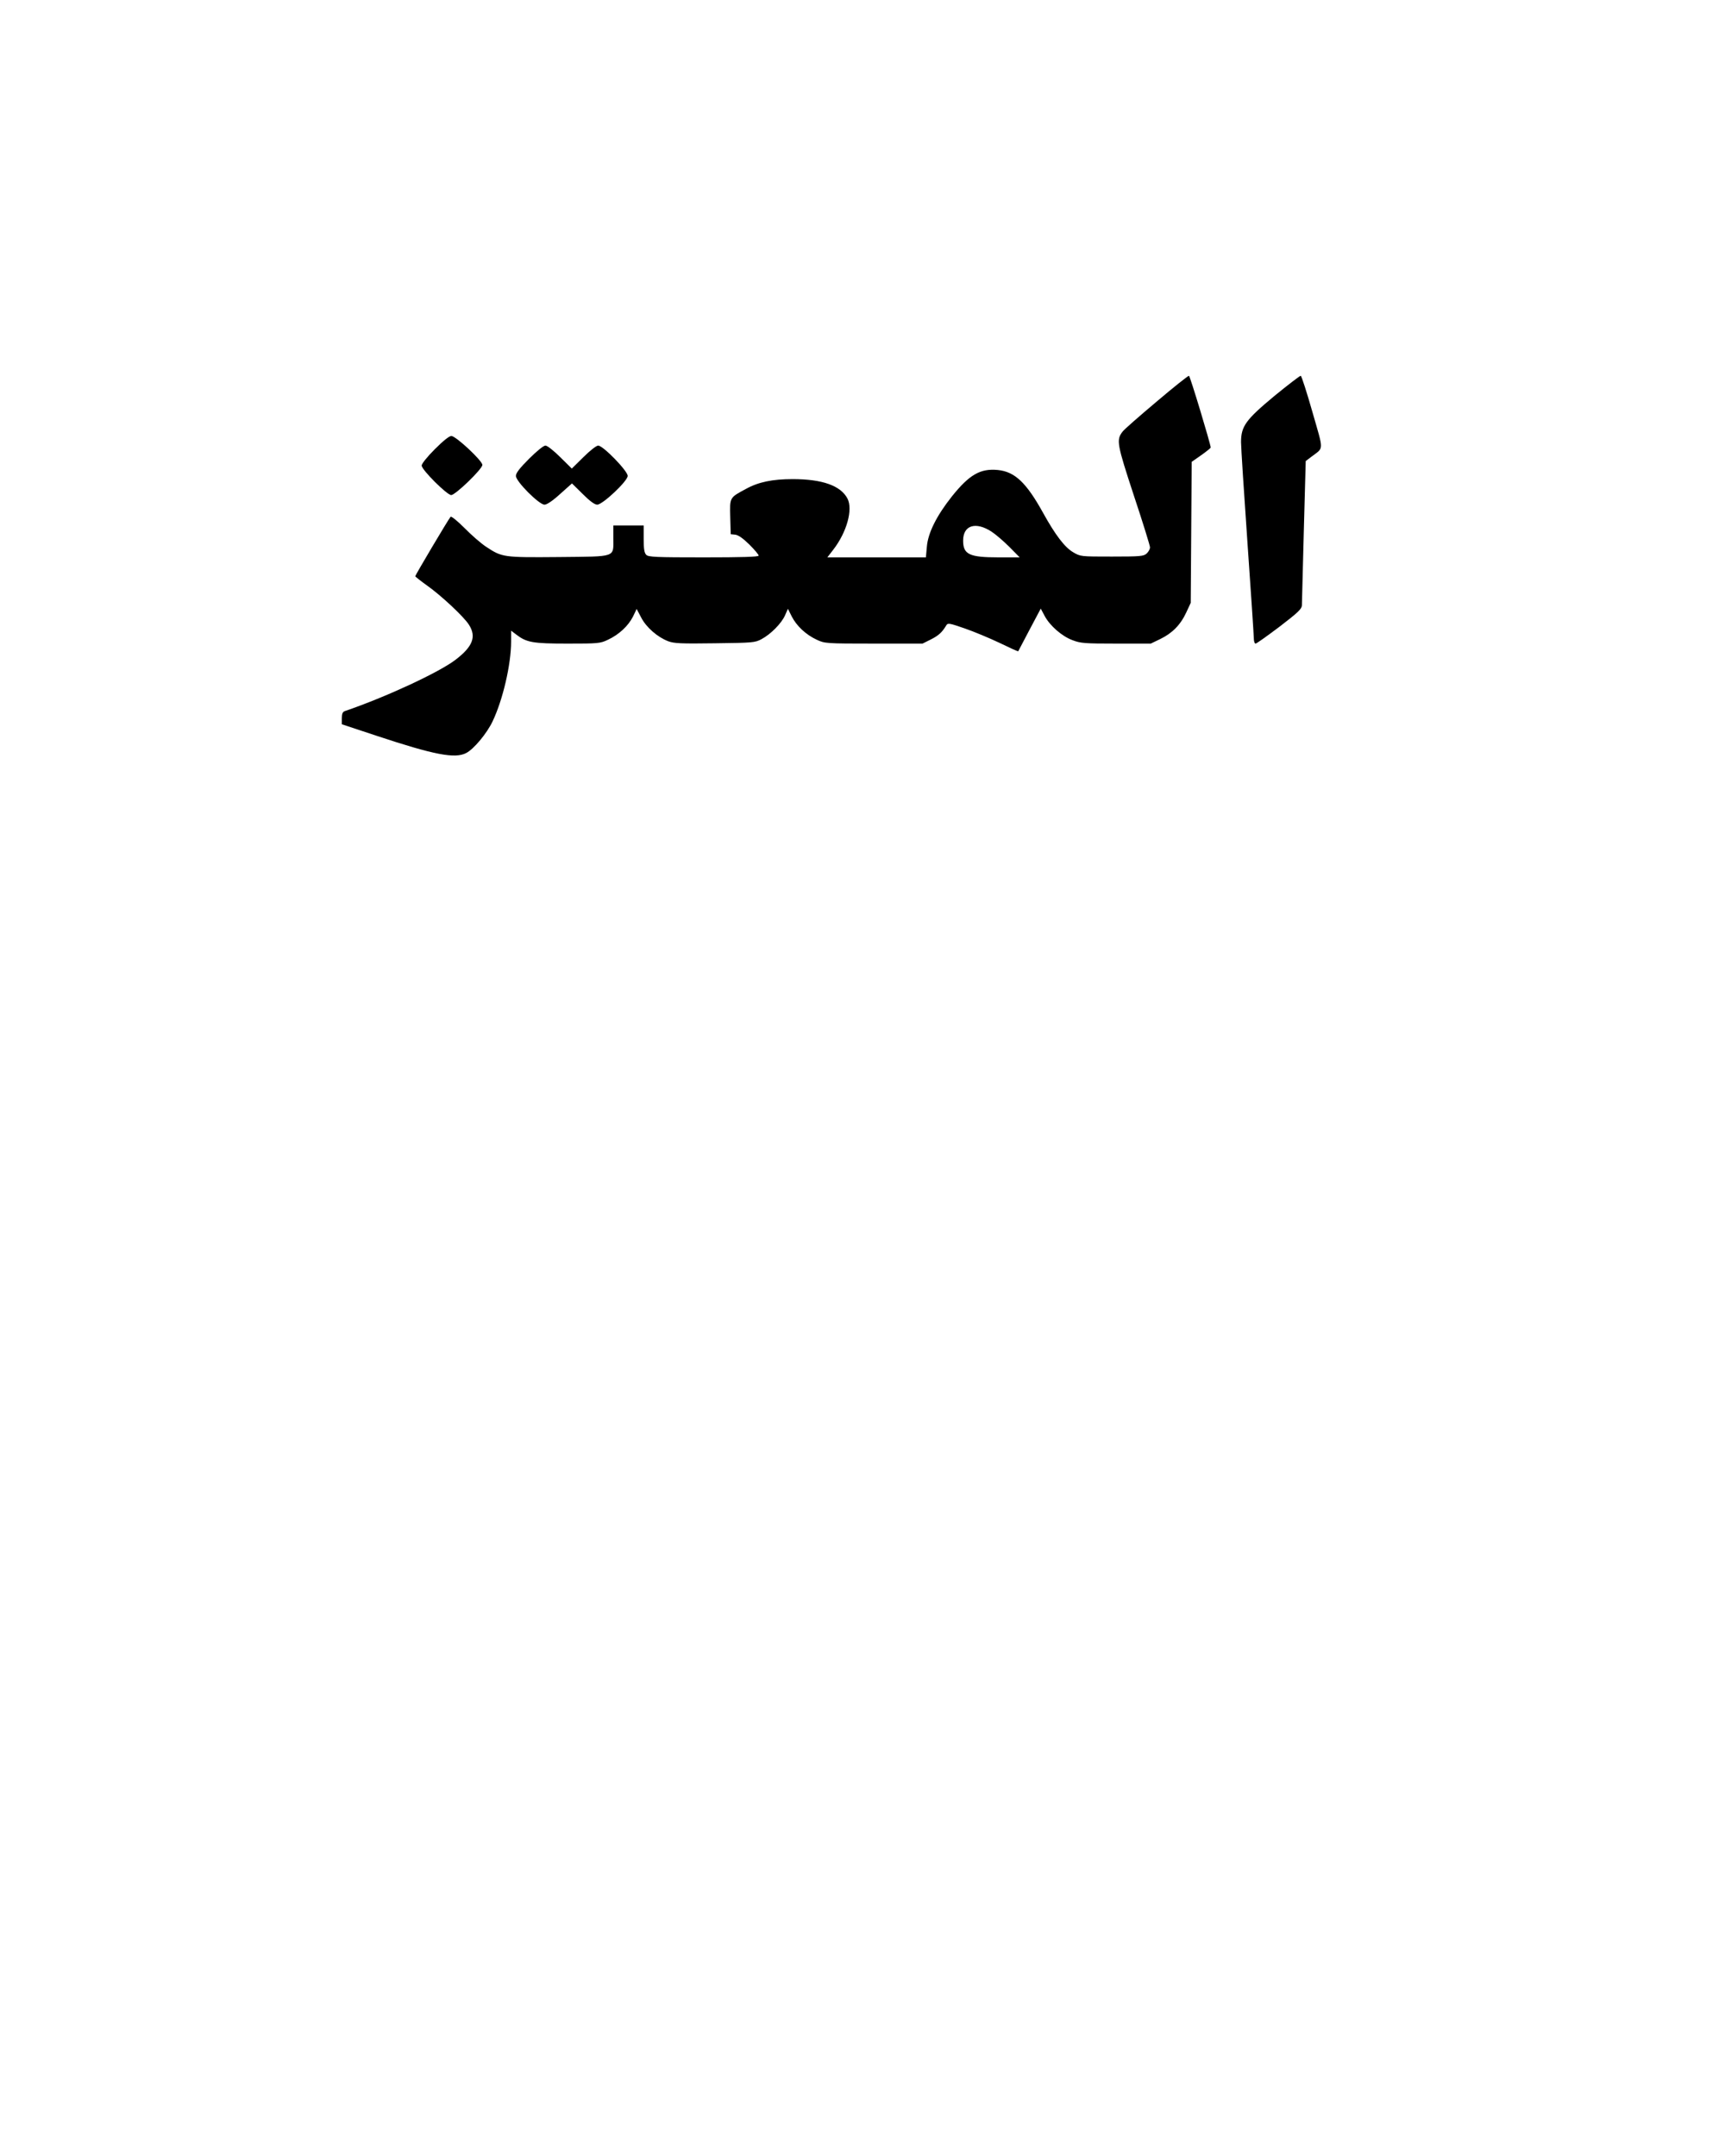 <?xml version="1.0" encoding="UTF-8" standalone="yes"?>
<svg version="1.0" xmlns="http://www.w3.org/2000/svg" width="1080" height="1350" viewBox="0 0 1080 1350" preserveAspectRatio="xMidYMid meet">
  <g transform="translate(0,1350) scale(0.1,-0.1)" fill="#000000" stroke="none">
    <path d="M7240 10984 c-107 -90 -203 -174 -212 -187 -40 -52 -35 -77 71 -400
56 -168 101 -314 101 -324 0 -11 -9 -28 -21 -39 -19 -17 -38 -19 -218 -19
-195 0 -196 0 -242 27 -53 31 -111 107 -188 246 -105 190 -177 258 -283 269
-110 11 -179 -29 -288 -165 -96 -121 -150 -229 -157 -315 l-6 -67 -308 0 -309
0 37 48 c85 110 124 252 89 320 -42 81 -158 122 -343 122 -126 0 -214 -18
-292 -61 -104 -56 -102 -52 -99 -176 l3 -108 29 -3 c20 -3 48 -23 88 -62 32
-32 58 -63 58 -69 0 -8 -104 -11 -344 -11 -300 0 -347 2 -360 16 -12 12 -16
36 -16 100 l0 84 -95 0 -95 0 0 -78 c0 -125 25 -116 -341 -120 -348 -3 -355
-2 -455 64 -31 20 -92 73 -135 117 -45 45 -83 76 -88 71 -14 -16 -221 -365
-221 -372 1 -4 33 -29 72 -57 88 -62 233 -197 264 -247 48 -75 24 -137 -85
-220 -104 -79 -433 -232 -693 -321 -13 -5 -18 -17 -18 -44 l0 -38 217 -72
c362 -120 492 -145 562 -108 47 24 129 122 165 198 64 134 116 356 116 500 l0
68 33 -25 c64 -49 103 -56 321 -56 191 0 204 1 252 24 69 32 127 86 157 145
l23 48 29 -55 c32 -61 101 -121 168 -147 37 -14 79 -16 293 -13 238 3 251 4
292 26 58 31 125 99 147 149 l18 41 24 -48 c30 -59 88 -114 157 -146 50 -23
55 -24 357 -24 l305 0 52 26 c48 24 71 45 97 89 9 15 20 13 115 -20 58 -20
156 -61 219 -91 62 -30 114 -54 116 -52 1 2 33 62 71 135 l70 132 24 -45 c32
-61 109 -129 176 -153 49 -19 77 -21 272 -21 l217 0 60 29 c74 36 126 88 162
166 l28 60 3 442 3 441 60 42 c32 23 59 44 59 48 -1 23 -129 447 -136 449 -5
1 -97 -72 -204 -163z m-1032 -813 c26 -17 76 -60 112 -96 l64 -65 -132 0
c-183 0 -222 18 -222 105 0 96 78 121 178 56z"/>
    <path d="M7978 11020 c-179 -149 -208 -189 -208 -289 0 -31 18 -312 40 -626
22 -313 40 -585 40 -602 0 -18 5 -33 11 -33 6 0 73 48 150 106 115 88 139 111
140 133 0 14 6 223 12 465 l12 439 34 26 c81 62 80 29 8 281 -35 123 -68 225
-73 227 -5 1 -79 -56 -166 -127z"/>
    <path d="M2722 10687 c-48 -48 -82 -91 -82 -102 0 -27 159 -185 185 -185 27 1
195 163 195 189 0 26 -166 181 -194 181 -14 0 -52 -31 -104 -83z"/>
    <path d="M3312 10627 c-59 -59 -82 -89 -82 -107 0 -35 145 -180 179 -180 15 0
51 24 98 67 l74 66 67 -66 c44 -44 75 -67 91 -67 34 0 190 147 191 180 0 31
-154 190 -185 190 -11 0 -52 -32 -92 -72 l-73 -72 -73 72 c-41 41 -81 72 -92
72 -12 0 -54 -34 -103 -83z"/>
  </g>
</svg>